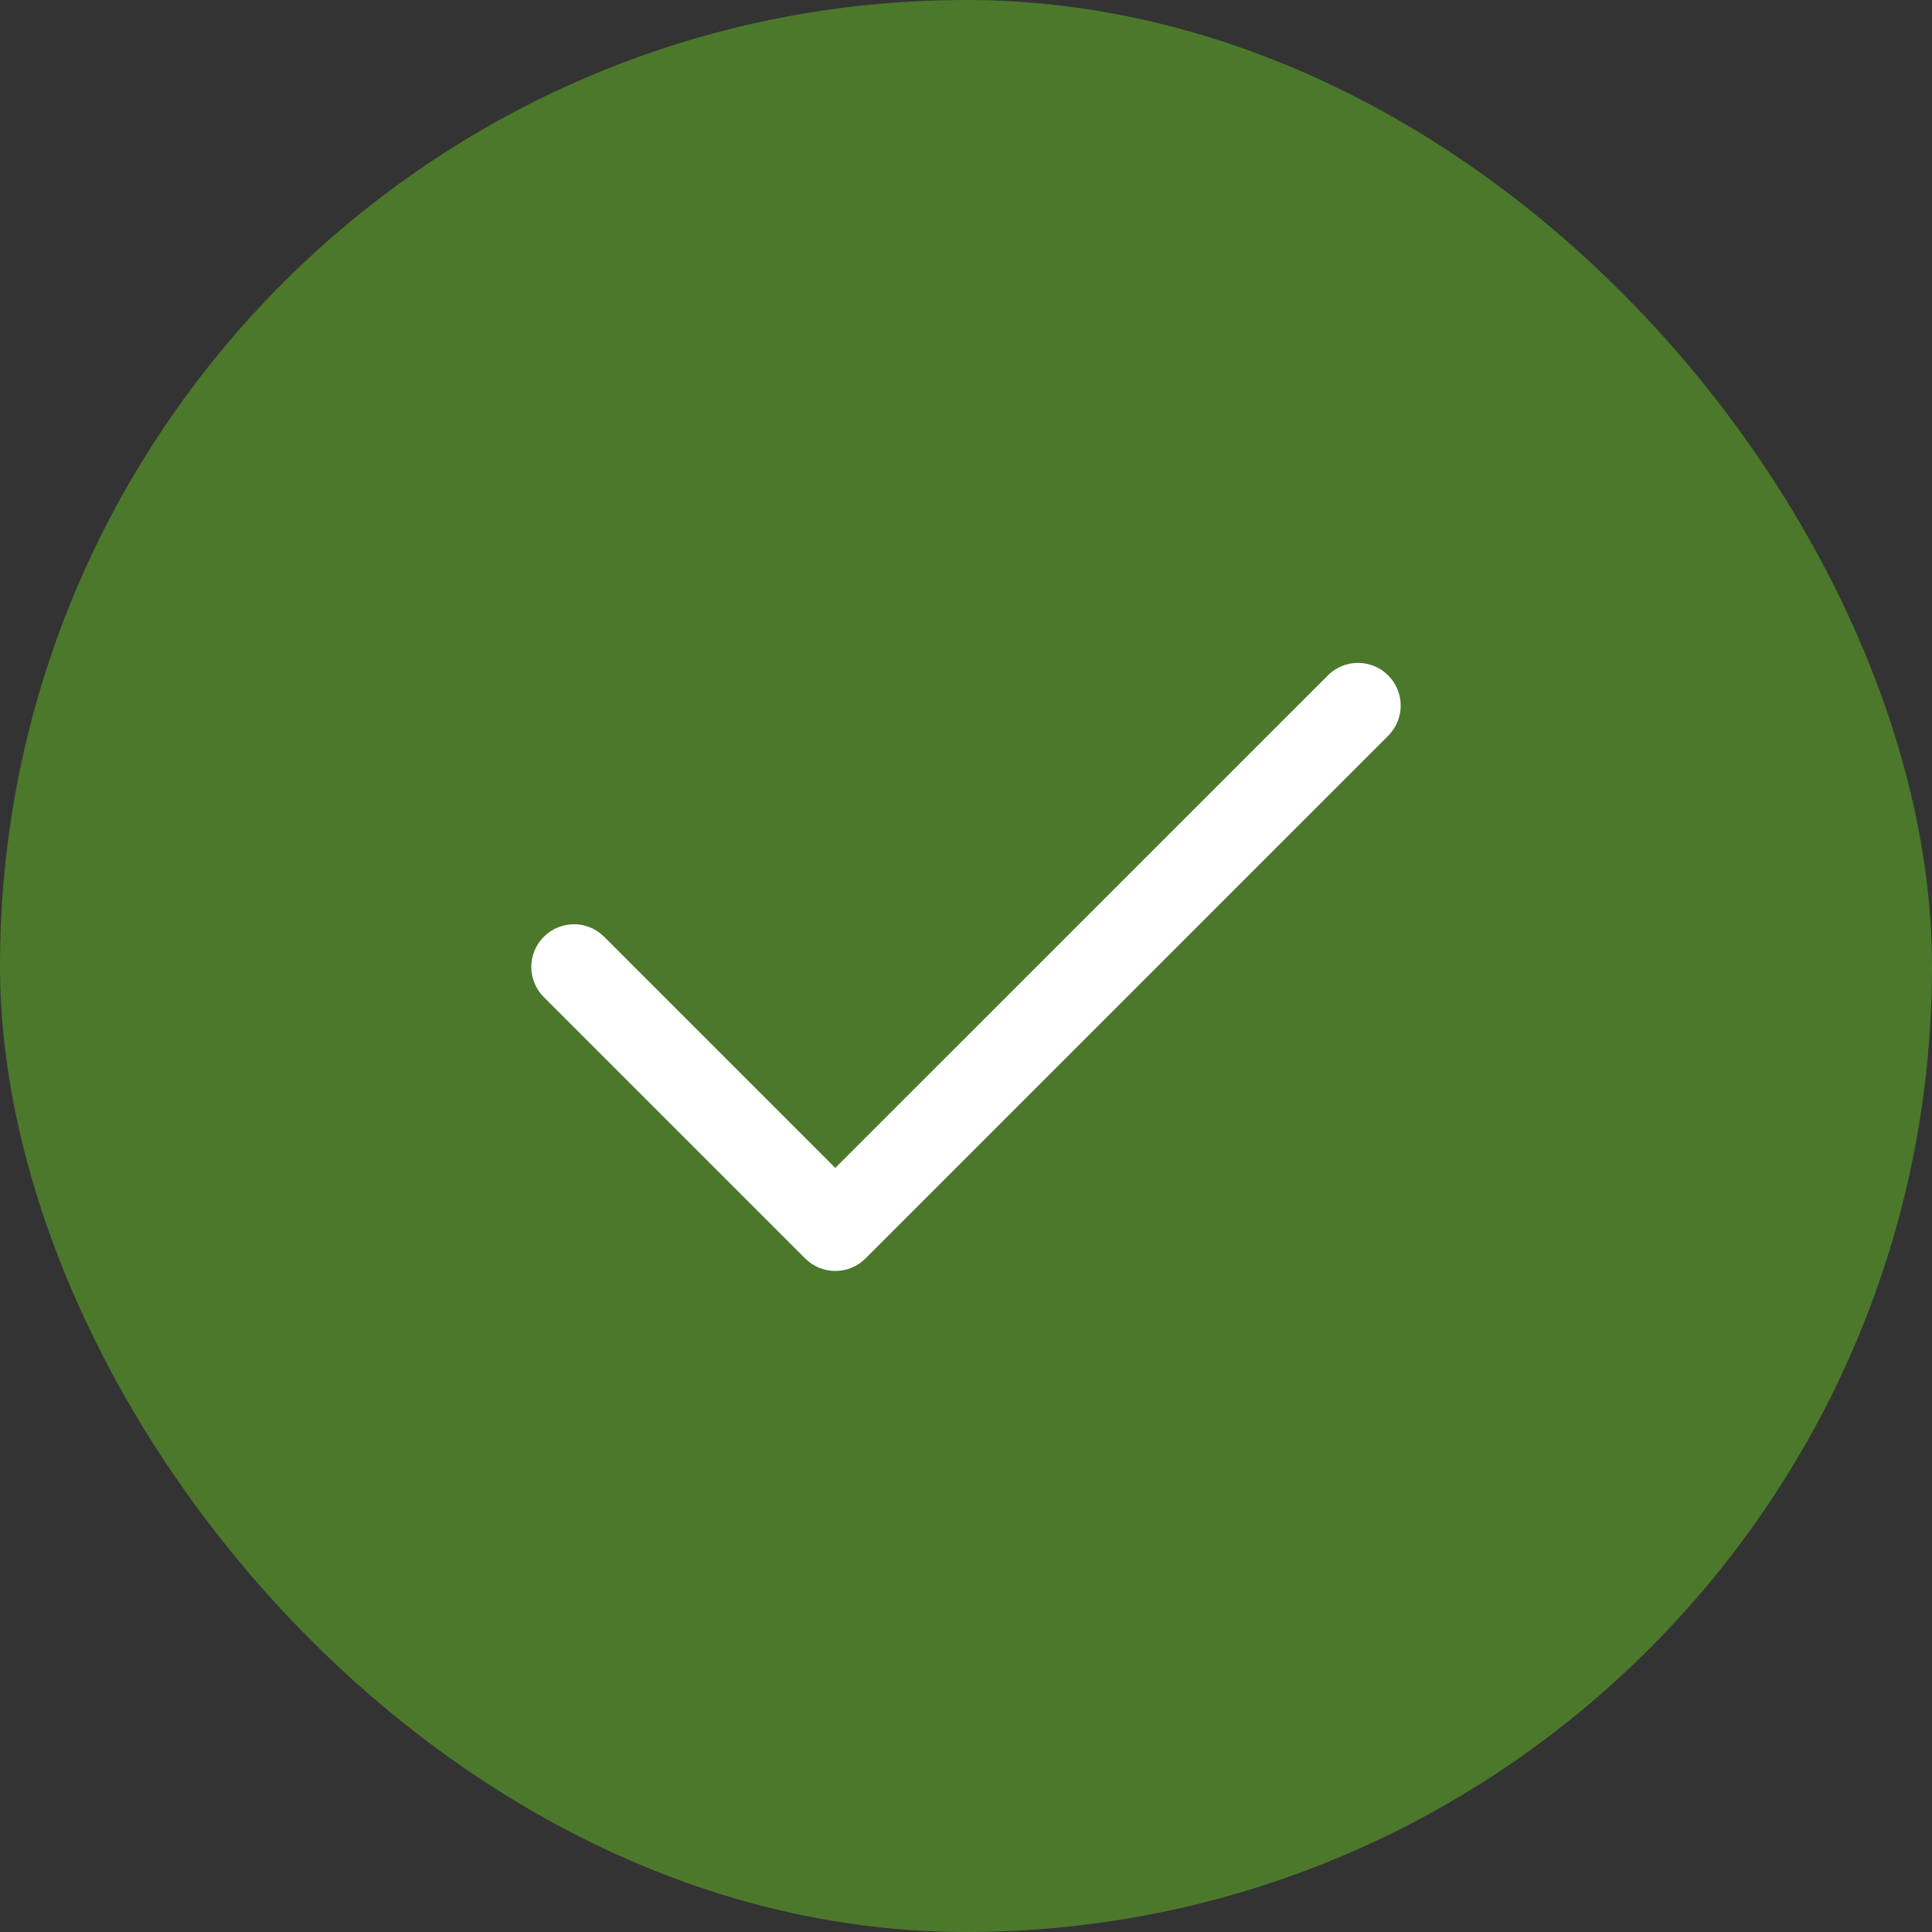 <svg width="40" height="40" viewBox="0 0 40 40" fill="none" xmlns="http://www.w3.org/2000/svg">
<rect x="0" y="0" width="40" height="40" fill="#333333" stroke="none"/>
<rect width="40" height="40" rx="20" fill="#4C782B"/>
<path d="M17.294 26.314C17.068 26.314 16.842 26.227 16.67 26.055L11.259 20.644C10.914 20.298 10.914 19.74 11.259 19.395C11.604 19.049 12.163 19.049 12.508 19.395L17.294 24.181L27.492 13.984C27.837 13.638 28.395 13.638 28.741 13.984C29.086 14.329 29.086 14.887 28.741 15.233L17.919 26.055C17.747 26.227 17.521 26.314 17.294 26.314Z" fill="white"/>
</svg>

